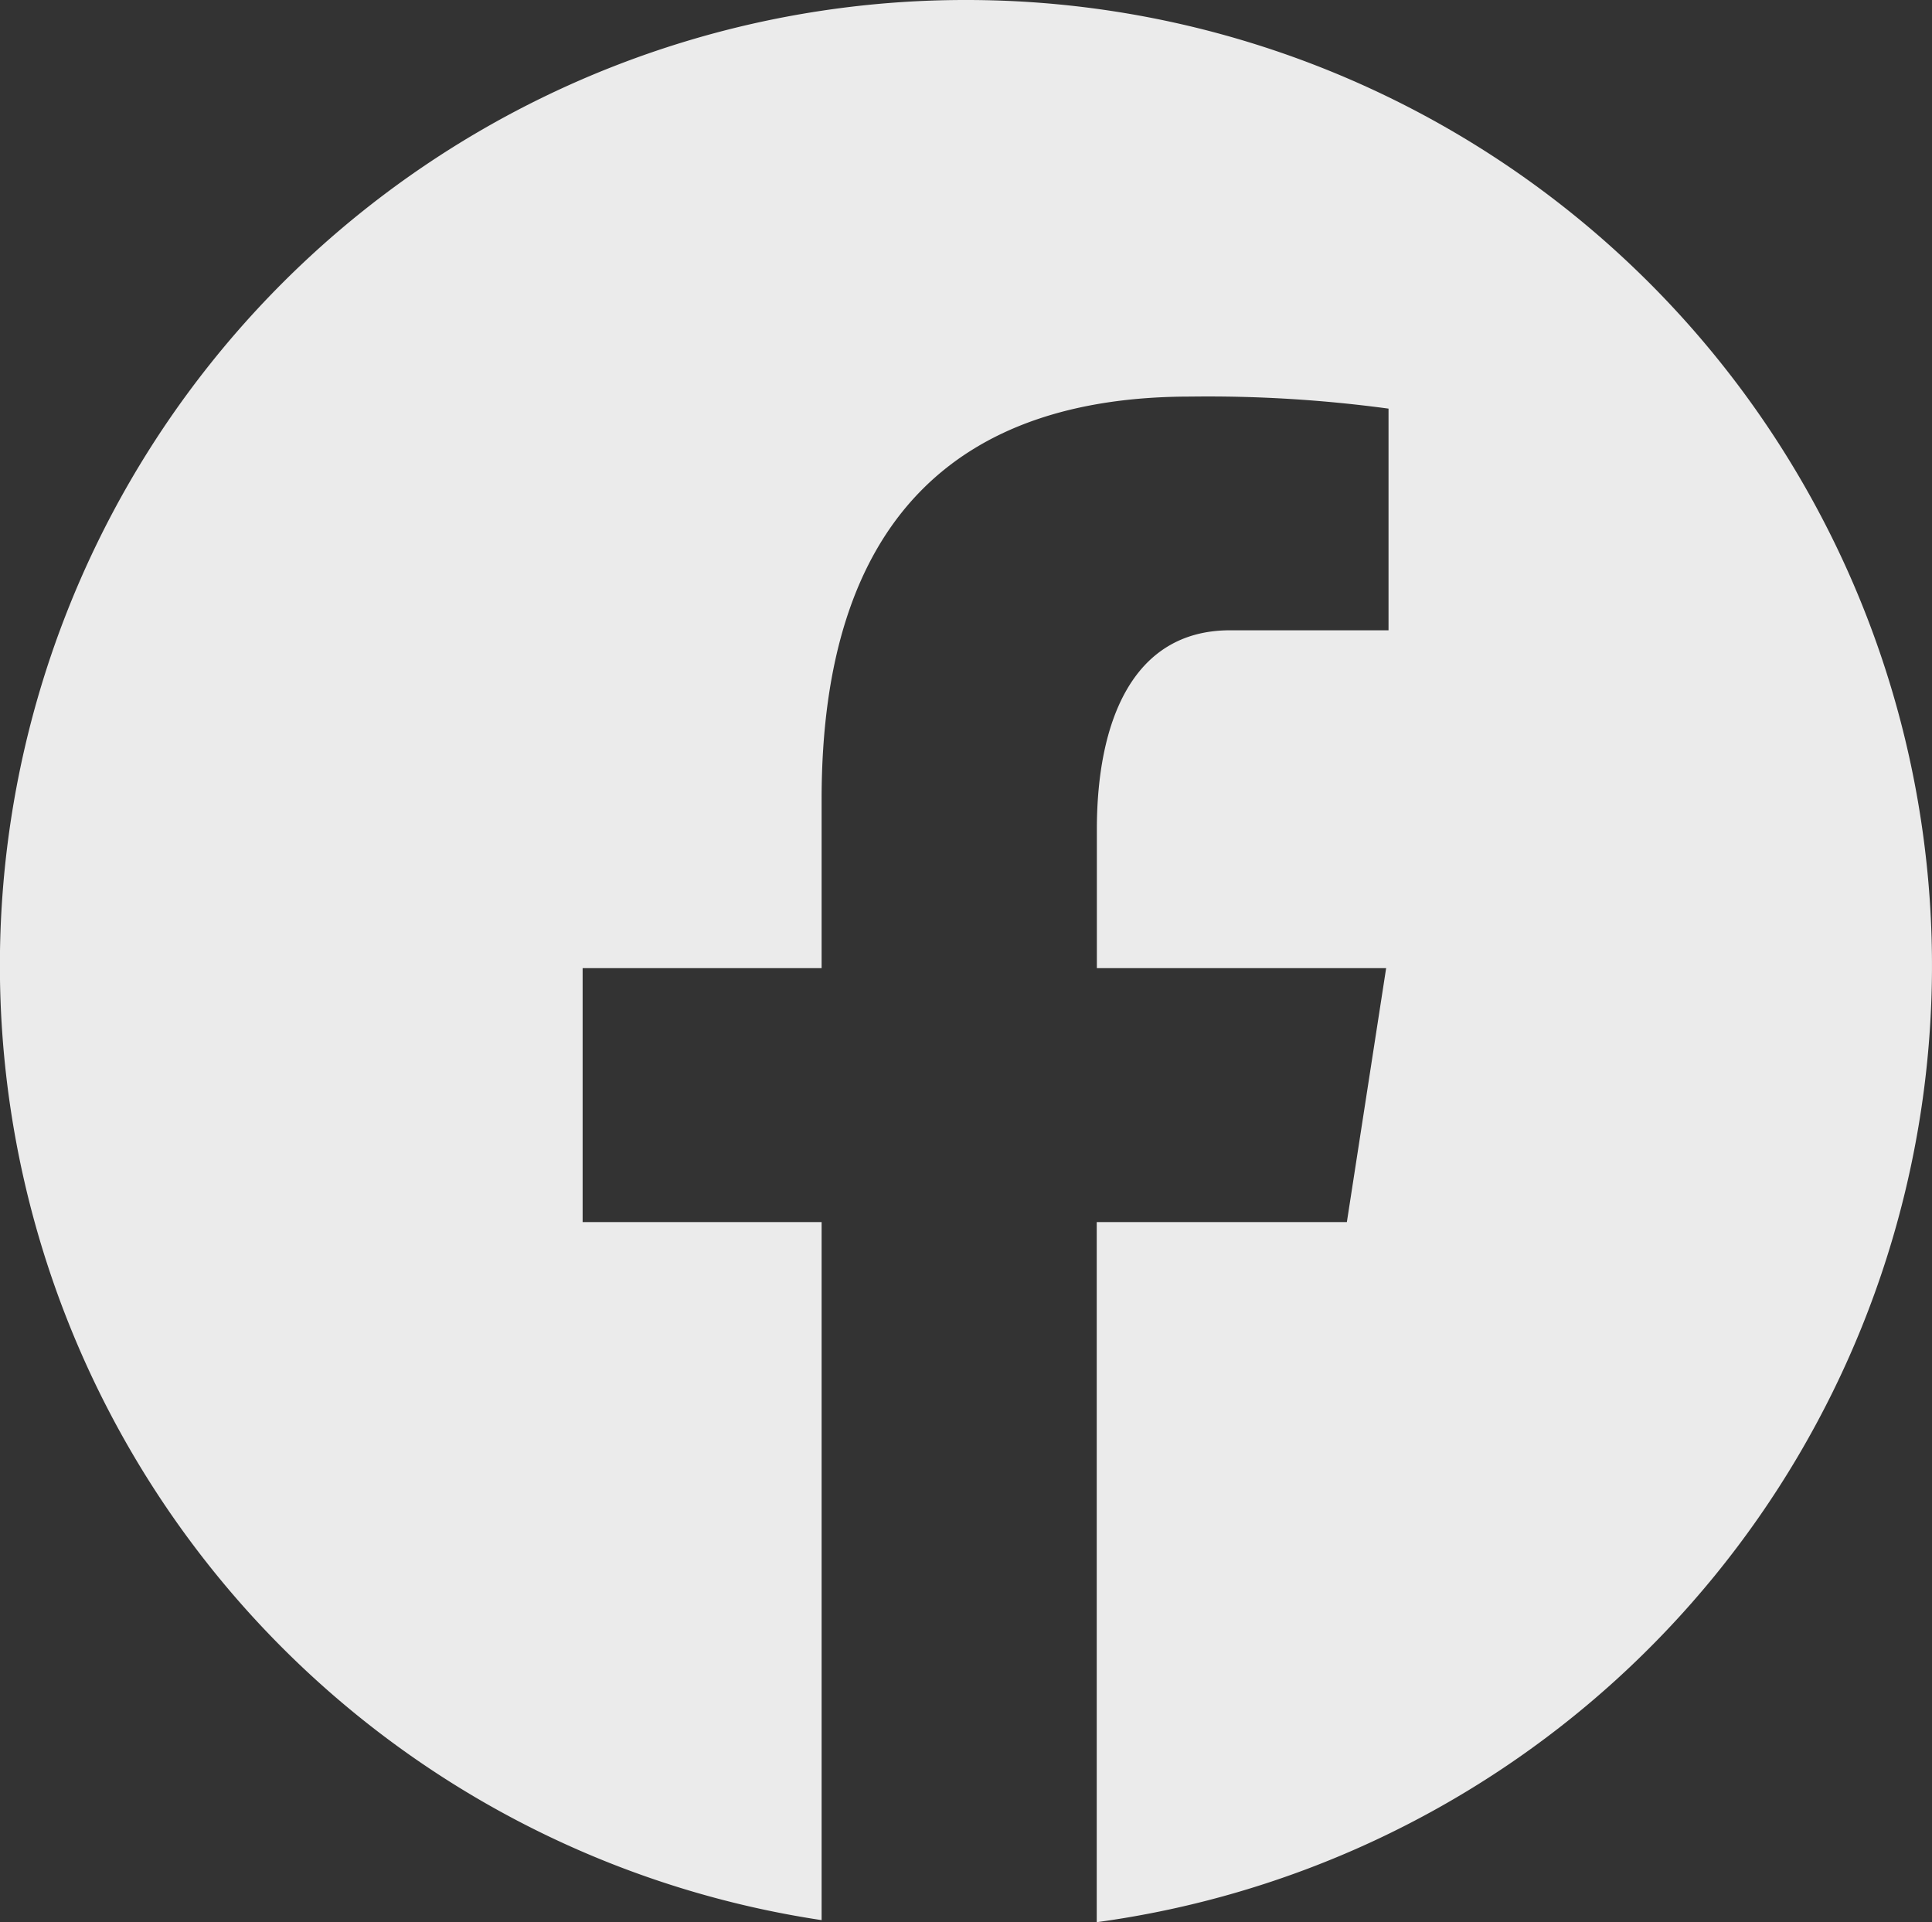 <svg xmlns="http://www.w3.org/2000/svg" width="30" height="29.846" viewBox="0 0 30 29.846">
  <rect x="0" y="0" width="30" height="29.846" fill="#333333" stroke="none"/>
  <path id="facebook" d="M18,3a14.991,14.991,0,0,0-2.242,29.815V21.976H12.047V18.033h3.711V15.409c0-4.344,2.116-6.251,5.727-6.251a20.851,20.851,0,0,1,3.076.187v3.442H22.1c-1.533,0-2.068,1.453-2.068,3.091v2.155h4.492l-.61,3.943H20.03V32.847A14.992,14.992,0,0,0,18,3Z" transform="translate(-3 -3)" fill="#ebebeb"/>
</svg>
